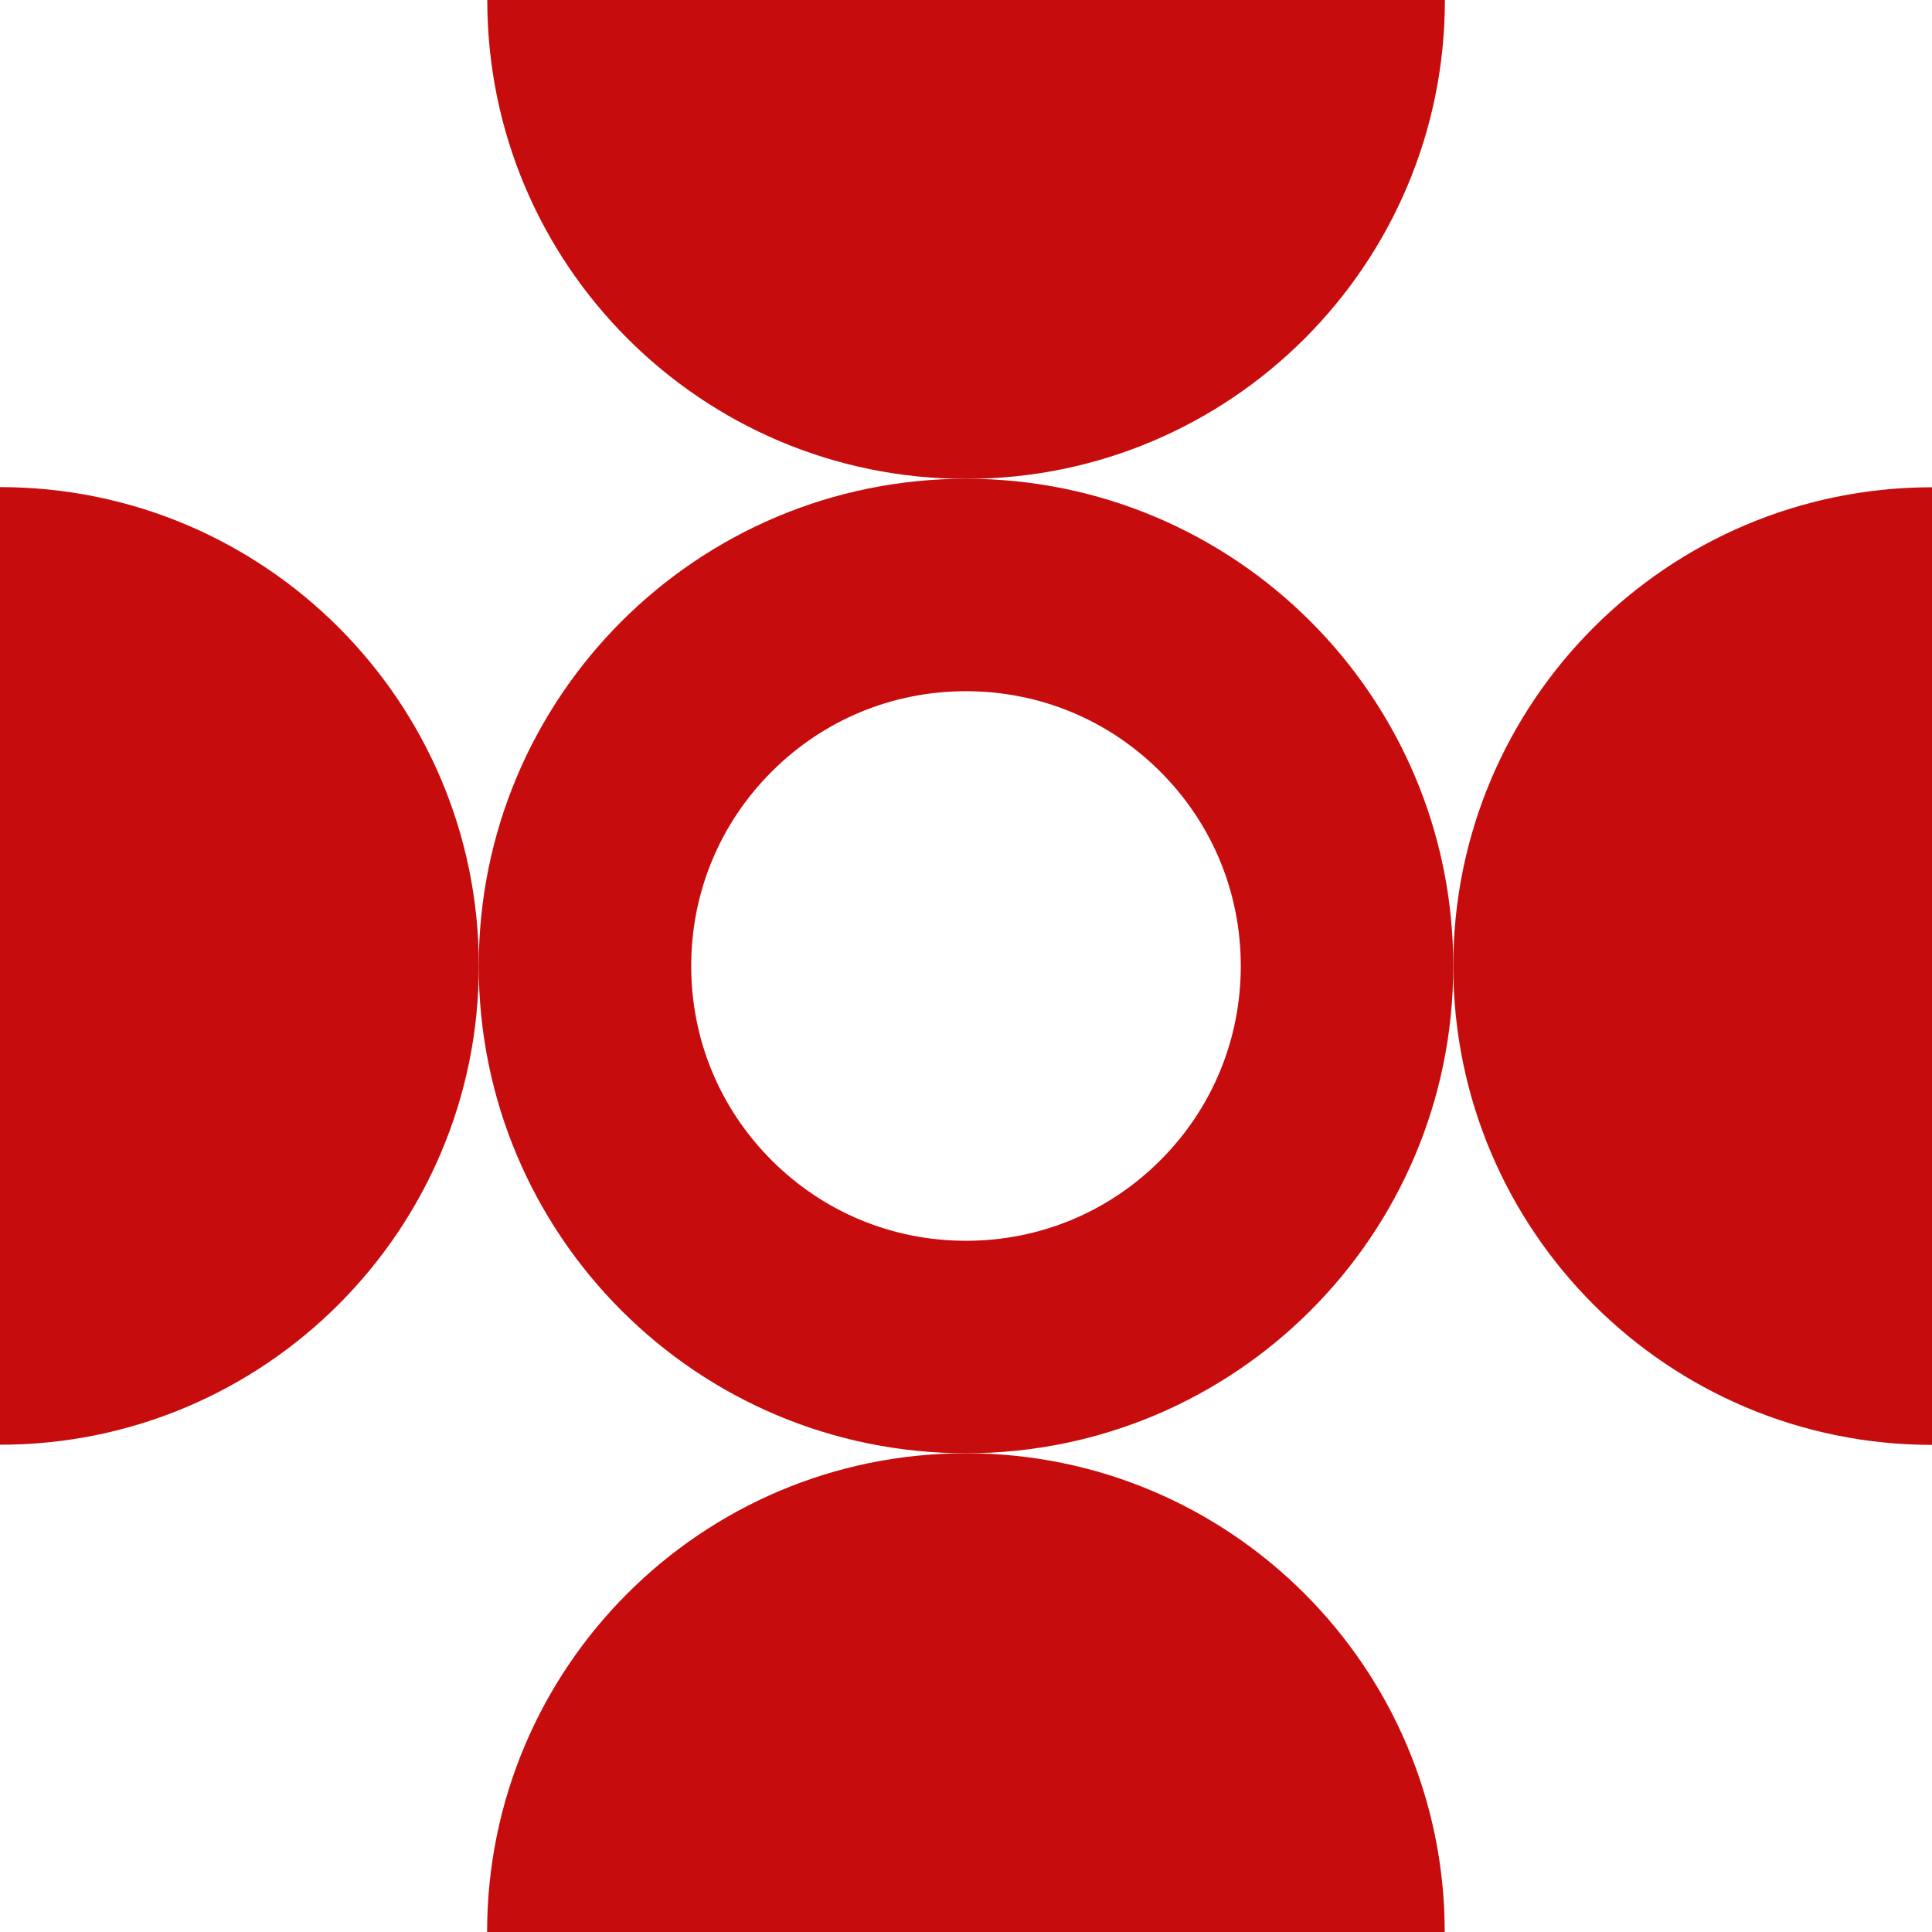 <?xml version="1.0" encoding="UTF-8"?> <svg xmlns="http://www.w3.org/2000/svg" width="48" height="48" viewBox="0 0 48 48" fill="none"><g id="Johtaminen" clip-path="url(#clip0_664_18684)"><g id="Layer 1"><g id="Group"><path id="Vector" d="M24 17.173C25.824 17.173 27.537 17.881 28.828 19.172C30.118 20.463 30.827 22.175 30.827 24C30.827 25.824 30.118 27.537 28.828 28.828C27.537 30.118 25.824 30.827 24 30.827C22.175 30.827 20.463 30.118 19.172 28.828C17.881 27.537 17.173 25.824 17.173 24C17.173 22.175 17.881 20.463 19.172 19.172C20.463 17.881 22.175 17.173 24 17.173ZM24 11.894C17.314 11.894 11.894 17.314 11.894 24C11.894 30.685 17.314 36.106 24 36.106C30.685 36.106 36.106 30.685 36.106 24C36.106 17.314 30.685 11.894 24 11.894Z" fill="#C70C0E"></path><path id="Vector_2" d="M36.106 24C36.106 30.57 41.434 35.898 48.004 35.898V12.106C41.434 12.106 36.106 17.434 36.106 24.004" fill="#C70C0E"></path><path id="Vector_3" d="M11.897 24C11.897 17.43 6.57 12.102 0 12.102V35.894C6.57 35.894 11.897 30.566 11.897 23.996" fill="#C70C0E"></path><path id="Vector_4" d="M24 11.897C30.57 11.897 35.898 6.57 35.898 0H12.106C12.106 6.57 17.434 11.897 24.004 11.897" fill="#C70C0E"></path><path id="Vector_5" d="M24 36.106C17.43 36.106 12.102 41.43 12.102 48.004H35.894C35.894 41.434 30.566 36.106 23.996 36.106" fill="#C70C0E"></path></g></g></g><defs><clipPath id="clip0_664_18684"><rect width="48" height="48" fill="white"></rect></clipPath></defs></svg> 
